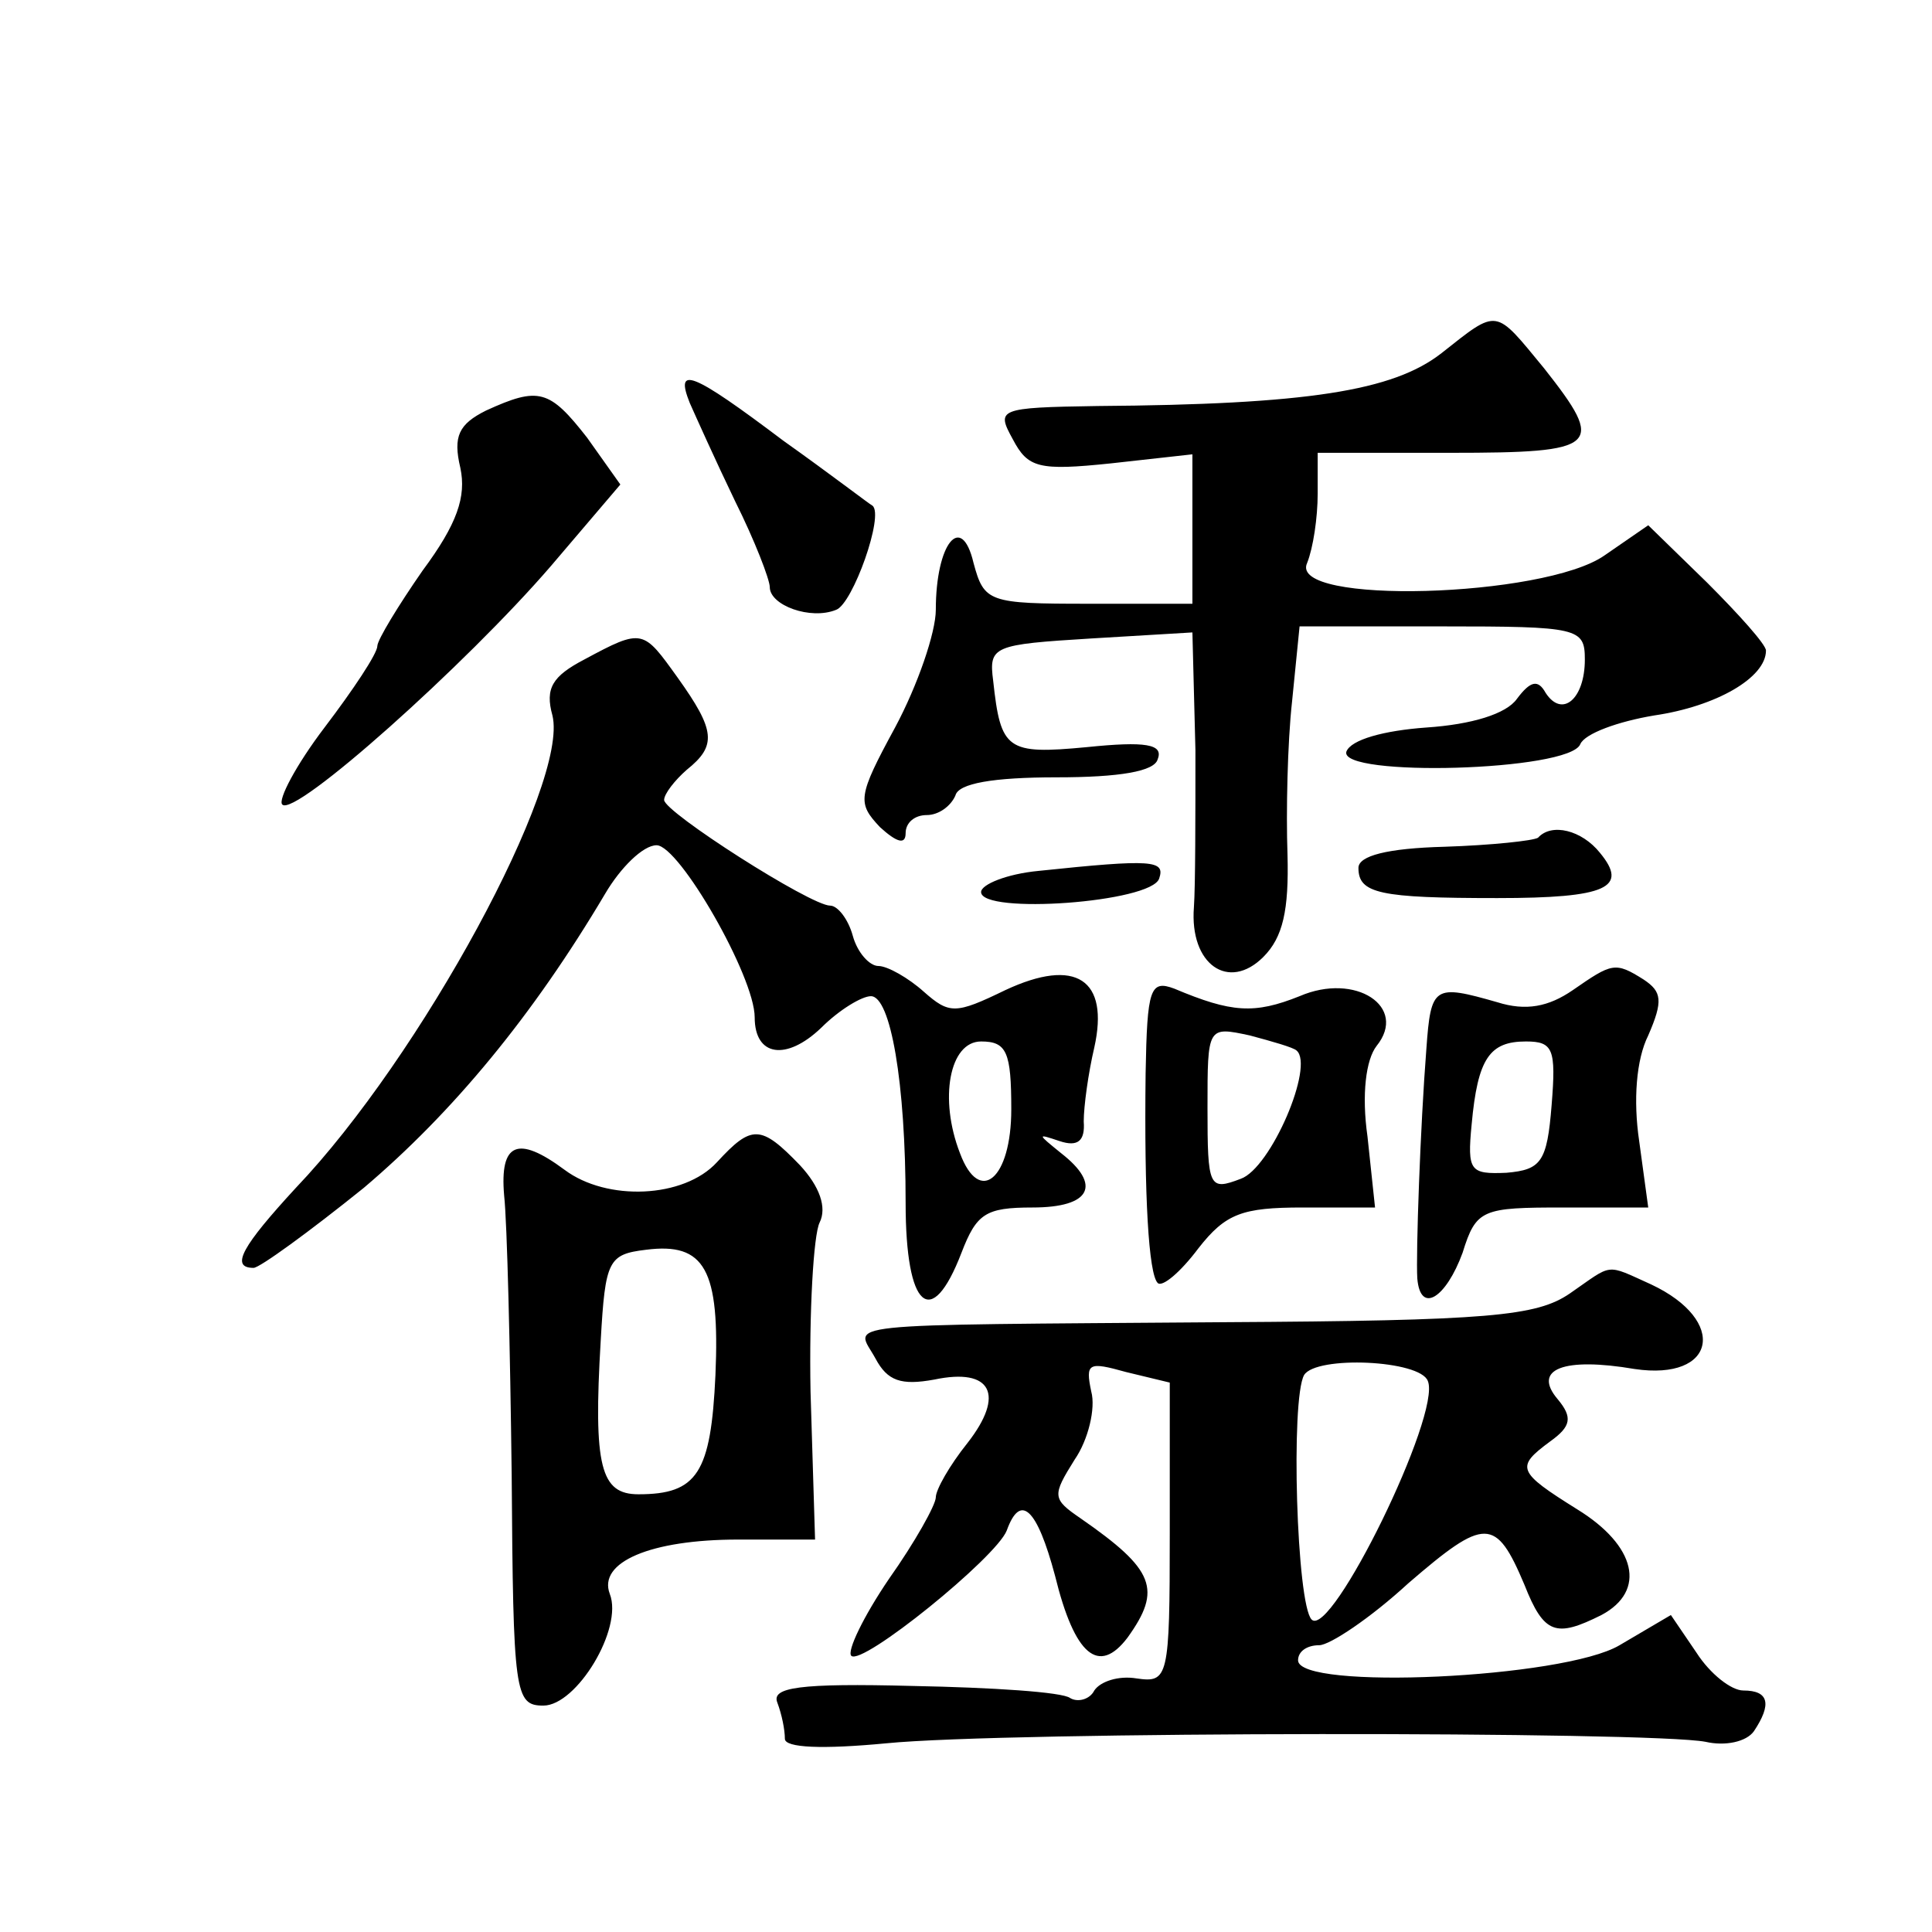 <?xml version="1.0" standalone="no"?>
<!DOCTYPE svg PUBLIC "-//W3C//DTD SVG 20010904//EN"
 "http://www.w3.org/TR/2001/REC-SVG-20010904/DTD/svg10.dtd">
<svg version="1.0" xmlns="http://www.w3.org/2000/svg"
 width="128pt" height="128pt" viewBox="0 0 128 128"
 preserveAspectRatio="xMidYMid meet">
<g transform="translate(0,128) scale(0.1,-0.1)"
fill="#0" stroke="none">
<path d="M955 1046 c-32 -25 -89 -34 -228 -35 -66 -1 -67 -2 -56 -22 10 -19 17
-21 65 -16 l54 6 0 -50 0 -49 -69 0 c-66 0 -69 1 -76 27 -8 34 -25 13 -25 -31 0
-15 -12 -50 -27 -78 -25 -46 -25 -50 -10 -66 11 -10 17 -12 17 -4 0 7 6 12 14 12
8 0 16 6 19 13 2 8 25 12 67 12 42 0 65 4 67 12 4 10 -8 12 -47 8 -53 -5 -57 -2
-62 44 -3 23 0 24 65 28 l67 4 2 -78 c0 -43 0 -90 -1 -104 -3 -38 23 -56 46 -33
13 13 17 31 16 68 -1 28 0 74 3 101 l5 50 94 0 c91 0 95 -1 95 -22 0 -26 -15 -39
-26 -22 -5 9 -10 8 -19 -4 -7 -10 -30 -17 -60 -19 -28 -2 -50 -8 -53 -16 -5 -17
148 -13 155 5 3 7 25 15 49 19 41 6 74 25 74 43 0 4 -18 24 -39 45 l-39 38 -29
-20 c-40 -28 -210 -33 -197 -5 4 10 7 30 7 46 l0 27 88 0 c99 0 103 4 62 56 -33
40 -30 40 -68 10z M457 1013 c4 -9 17 -38 30 -65 13 -26 23 -52 23 -57 0 -12 27
-22 44 -15 11 4 32 63 24 69 -2 1 -28 21 -59 43 -61 46 -72 50 -62 25z M322 1008
c-18 -9 -22 -17 -17 -38 4 -19 -2 -37 -25 -68 -16 -23 -30 -46 -30 -50 0 -5 -16
-29 -35 -54 -19 -25 -31 -48 -28 -51 8 -9 122 93 178 158 l46 54 -22 31 c-25 32
-32 34 -67 18z M387 843 c-21 -11 -26 -19 -21 -37 11 -45 -87 -226 -170 -313 -35
-38 -44 -53 -28 -53 4 0 37 24 73 53 59 50 112 114 160 195 10 17 25 32 34 32 15
0 65 -87 65 -114 0 -26 21 -29 44 -7 12 12 27 21 33 21 13 0 23 -57 23 -137 0 -70
17 -85 37 -33 10 26 16 30 47 30 39 0 46 15 19 36 -16 13 -16 13 -1 8 12 -4 17
0 16 13 0 10 3 32 7 49 10 45 -12 60 -59 38 -33 -16 -37 -16 -54 -1 -10 9 -24 17
-30 17 -6 0 -14 9 -17 20 -3 11 -10 20 -15 20 -13 0 -110 62 -110 70 0 4 7 13 15
20 20 16 19 26 -6 61 -23 32 -23 33 -62 12z m283 -298 c0 -46 -21 -64 -34 -29 -14
36 -7 74 14 74 17 0 20 -7 20 -45z M1019 725 c-3 -2 -31 -5 -62 -6 -38 -1 -57 -6
-57 -14 0 -17 14 -20 92 -20 73 0 87 7 68 30 -12 15 -32 20 -41 10z M688 703 c-21
-2 -38 -9 -38 -14 0 -15 113 -7 118 9 4 12 -4 13 -80 5z M1042 624 c-16 -11 -31
-14 -50 -8 -42 12 -44 11 -47 -31 -4 -51 -7 -136 -6 -152 2 -24 19 -13 30 17 9
29 13 30 67 30 l56 0 -6 44 c-4 27 -2 54 6 70 10 23 9 29 -3 37 -19 12 -21 11 -47
-7z m-14 -76 c-3 -38 -7 -43 -30 -45 -24 -1 -26 1 -23 32 4 44 12 55 36 55 18 0
20 -5 17 -42z M759 569 c-1 -82 2 -133 8 -139 3 -3 15 7 27 23 18 23 29 27 69 27
l48 0 -5 47 c-4 28 -1 51 6 60 21 26 -14 49 -51 33 -30 -12 -45 -11 -83 5 -16 6
-18 0 -19 -56z m100 15 c12 -10 -17 -78 -37 -85 -21 -8 -22 -6 -22 47 0 54 0 54
28 48 15 -4 29 -8 31 -10z M475 510 c-22 -24 -73 -26 -101 -5 -31 23 -43 18 -40
-17 2 -18 4 -102 5 -185 1 -145 2 -153 21 -153 22 0 53 51 44 74 -8 21 27 36 85
36 l51 0 -3 98 c-1 53 2 104 6 112 5 10 0 24 -13 38 -26 27 -32 27 -55 2z m-1 -141
c-3 -65 -12 -79 -51 -79 -25 0 -30 18 -25 102 3 53 5 57 30 60 39 5 49 -13 46 -83z
M1040 423 c-22 -15 -53 -18 -230 -19 -264 -2 -243 0 -230 -24 8 -15 17 -18 39 -14
38 8 47 -10 22 -42 -12 -15 -21 -31 -21 -36 0 -5 -14 -30 -31 -54 -17 -25 -28 -48
-25 -51 7 -7 96 65 103 83 9 25 20 15 32 -30 13 -53 29 -66 48 -41 23 32 18 45
-31 79 -19 13 -19 15 -4 39 9 13 14 34 11 45 -4 19 -2 20 23 13 l29 -7 0 -100 c0
-96 -1 -99 -22 -96 -12 2 -24 -2 -28 -8 -3 -6 -11 -8 -16 -5 -5 4 -52 7 -104 8
-76 2 -94 -1 -90 -11 3 -8 5 -18 5 -24 0 -6 25 -7 67 -3 80 8 507 8 543 1 13 -3
27 0 32 7 12 18 10 27 -7 27 -8 0 -22 11 -31 25 l-17 25 -34 -20 c-37 -22 -213
-30 -213 -10 0 6 6 10 14 10 7 0 34 18 59 41 51 44 58 44 77 -1 13 -33 21 -35 51
-20 30 16 23 46 -16 70 -40 25 -41 28 -18 45 14 10 15 16 5 28 -17 20 4 28 51 20
54 -8 62 32 11 56 -31 14 -25 14 -54 -6z m-94 -58 c9 -22 -64 -171 -77 -158 -10
10 -14 146 -5 162 8 13 77 10 82 -4z"/>
</g>
</svg>
